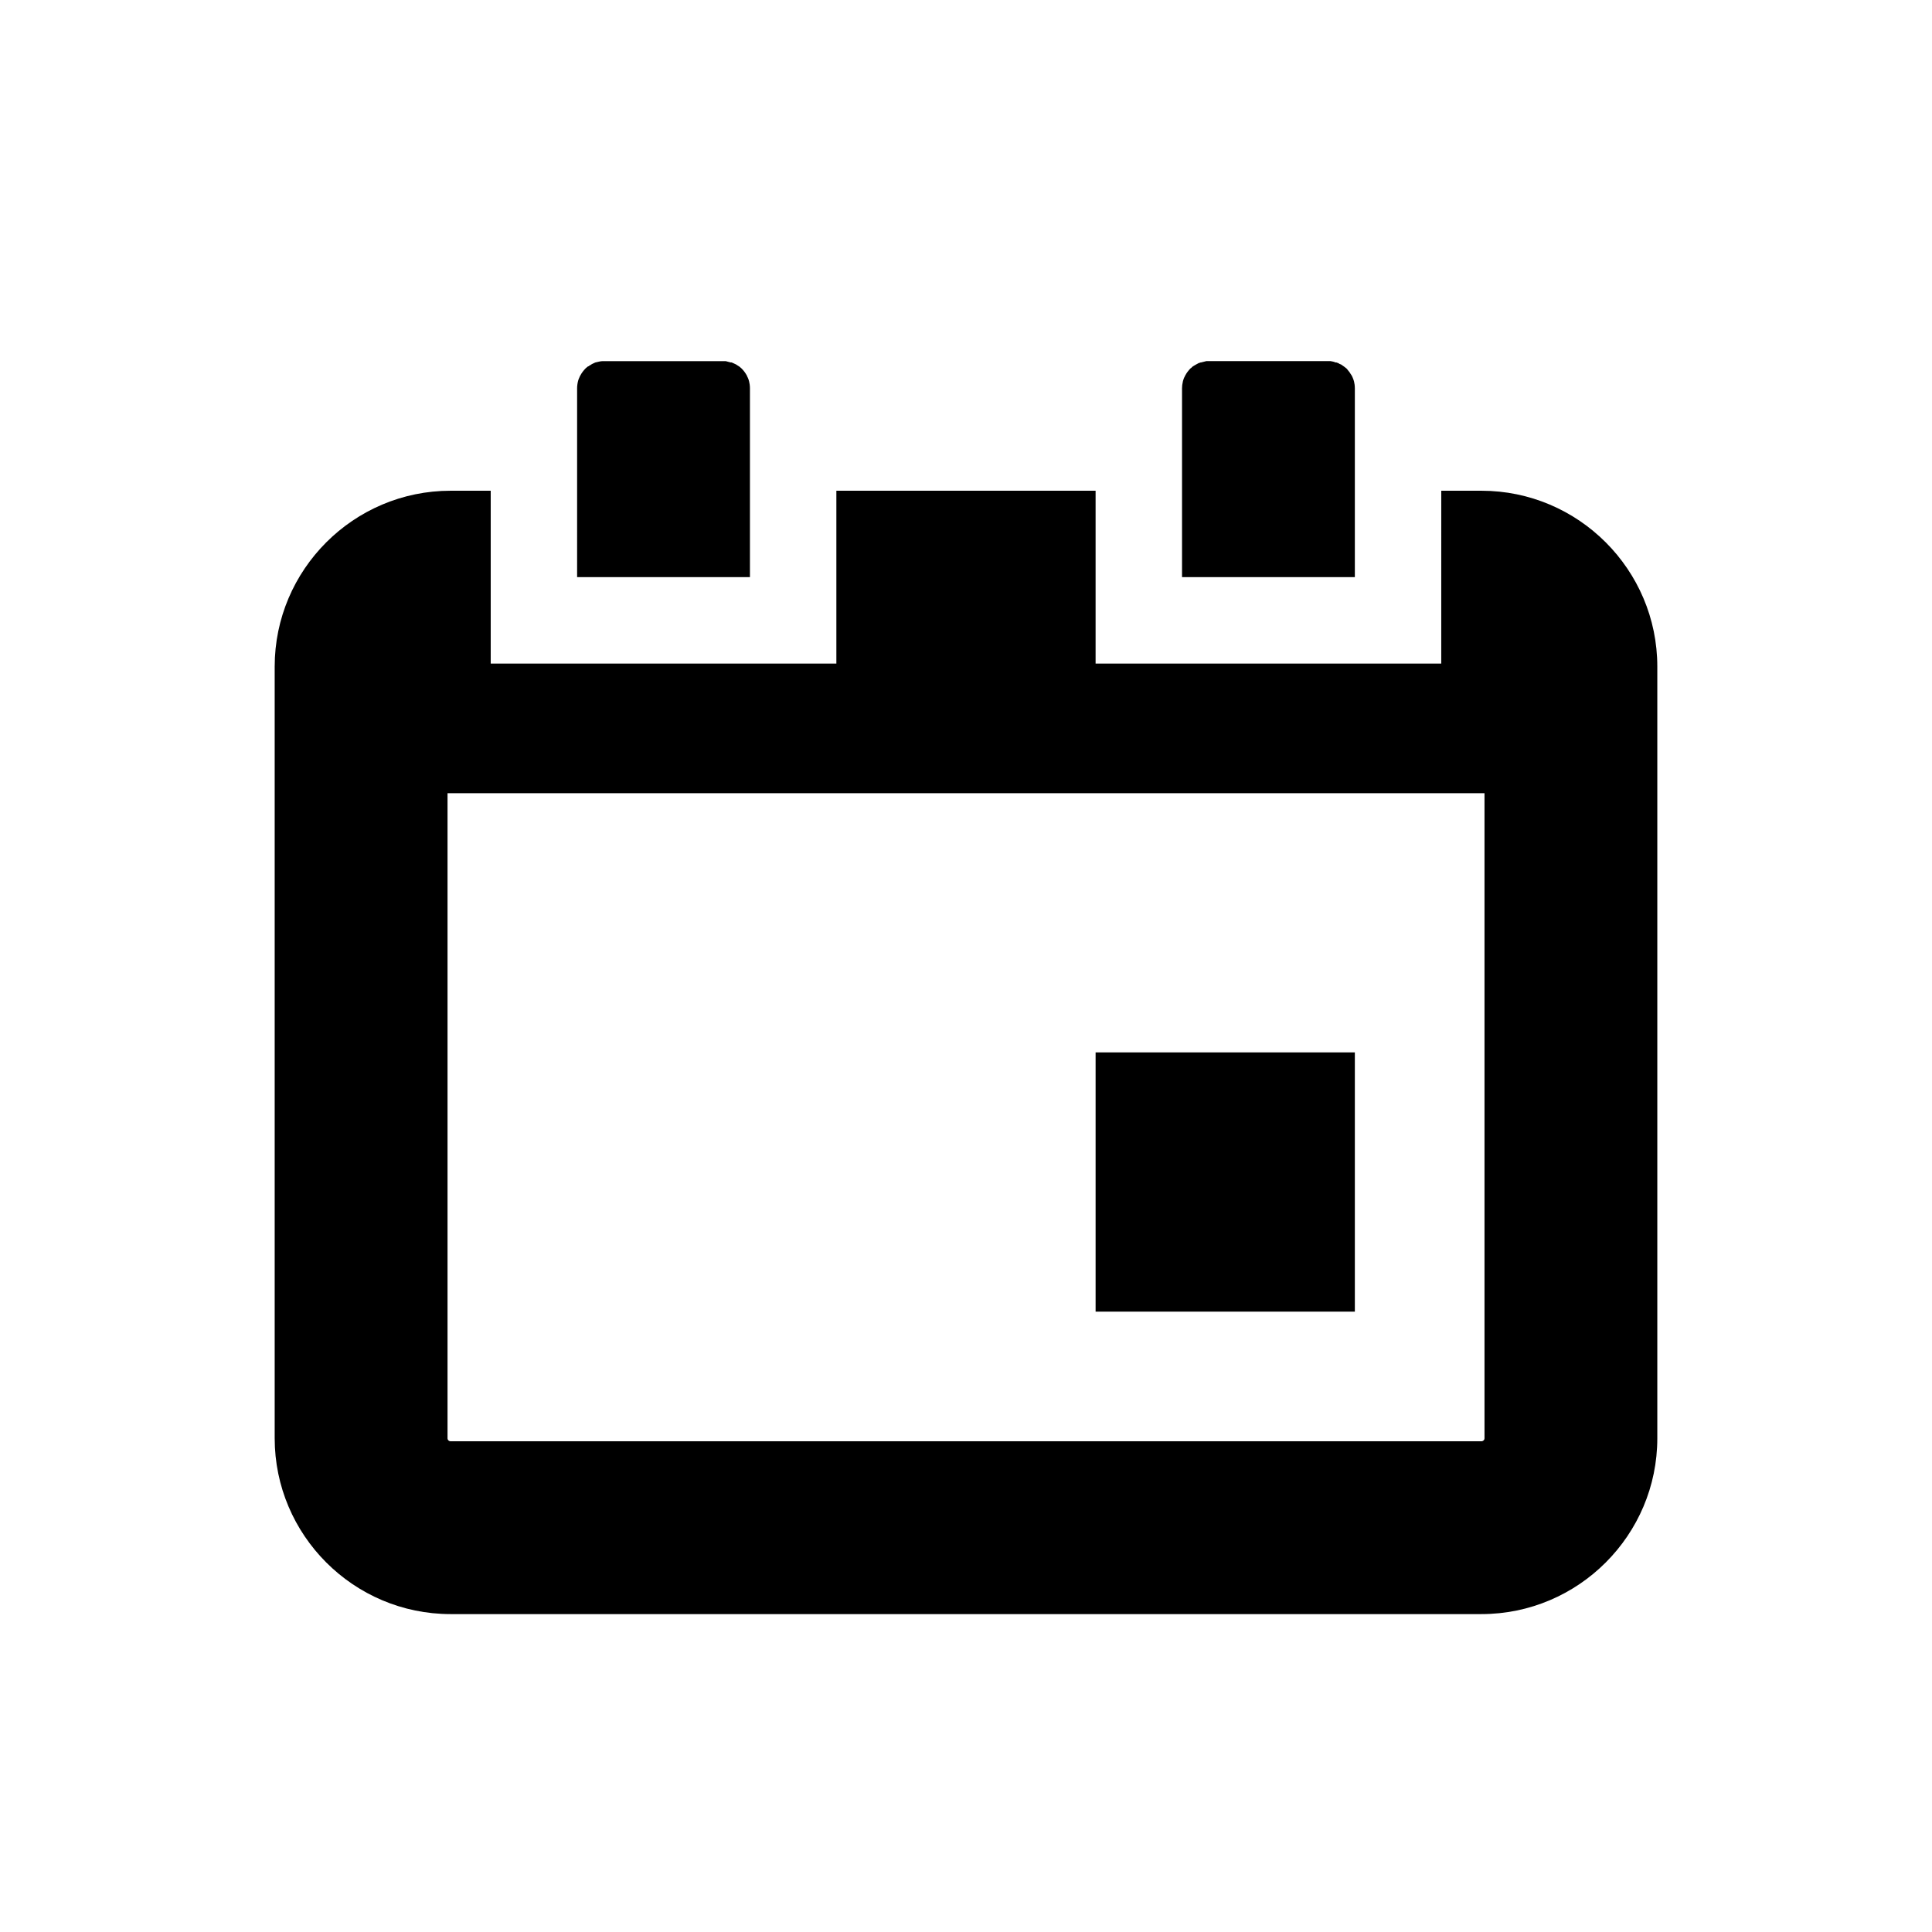 <?xml version="1.0" encoding="UTF-8"?>
<!-- Uploaded to: ICON Repo, www.iconrepo.com, Generator: ICON Repo Mixer Tools -->
<svg fill="#000000" width="800px" height="800px" version="1.1" viewBox="144 144 512 512" xmlns="http://www.w3.org/2000/svg">
 <path d="m525.95 274.05h10.629c25.727 0 46.625 20.953 46.625 46.602v204.5c0 25.648-20.898 46.602-46.625 46.602h-273.16c-25.73 0-46.625-20.953-46.625-46.602v-204.5c0-25.648 20.895-46.602 46.625-46.602h10.625v45.801h91.602v-45.801h68.699v45.801h91.602zm-263.35 80.152v170.95c0 0.457 0.363 0.801 0.824 0.801h273.16c0.457 0 0.824-0.344 0.824-0.801v-170.95zm240.45 68.699h-68.703v68.703h68.703zm0-125.95h-45.801v-50.035c0-0.574 0.066-1.145 0.207-1.719 0.031-0.23 0.078-0.344 0.125-0.457l0.059-0.23c0.066-0.227 0.16-0.344 0.238-0.57l0.082-0.117c0.02-0.113 0.043-0.113 0.078-0.227l0.082-0.117c0.355-0.688 0.812-1.258 1.352-1.832 0.172-0.113 0.34-0.227 0.523-0.457 0.23-0.113 0.473-0.344 0.734-0.457 0.332-0.23 0.688-0.344 1.066-0.574 0.125 0 0.25 0 0.375-0.113h0.148c0.438-0.113 0.895-0.23 1.363-0.344h0.184 0.562 31.637 0.367 0.184c0.434 0.113 0.855 0.113 1.27 0.344h0.285c0.117 0.113 0.23 0.113 0.344 0.113 0.32 0.23 0.629 0.344 0.93 0.461l0.148 0.113c0.227 0.113 0.445 0.344 0.652 0.457 0.207 0.113 0.387 0.344 0.582 0.457l0.117 0.117c0.492 0.57 0.902 1.145 1.234 1.715l0.082 0.117c0.148 0.344 0.273 0.57 0.387 0.914l0.035 0.113c0.07 0.23 0.125 0.344 0.172 0.574l0.035 0.23c0.066 0.227 0.113 0.57 0.137 0.914 0.012 0.113 0.023 0.344 0.023 0.574zm-206.11-50.035c0-0.117 0-0.23 0.012-0.461l0.012-0.113c0.023-0.344 0.082-0.688 0.148-1.031l0.023-0.113c0.125-0.574 0.332-1.031 0.598-1.602l0.078-0.117c0.355-0.688 0.812-1.258 1.352-1.832l0.125-0.113c0.184-0.113 0.367-0.344 0.562-0.457h0.113l0.137-0.117 0.148-0.113h0.059c0.457-0.344 0.961-0.57 1.488-0.801h0.035c0.605-0.113 1.246-0.344 1.91-0.344h0.184 0.195 31.82 0.184 0.184c0.445 0.113 0.895 0.23 1.328 0.344h0.25c0.438 0.23 0.859 0.344 1.25 0.574l0.148 0.113c0.254 0.113 0.48 0.344 0.711 0.457 0.137 0.113 0.273 0.23 0.398 0.344l0.129 0.113c0.582 0.574 1.074 1.262 1.441 1.949l0.07 0.227 0.078 0.117c0.184 0.344 0.332 0.801 0.438 1.258l0.031 0.23c0.07 0.227 0.117 0.57 0.137 0.914l0.012 0.113c0.012 0.23 0.012 0.344 0.012 0.461v50.035h-45.801z" fill-rule="evenodd"/>
</svg>